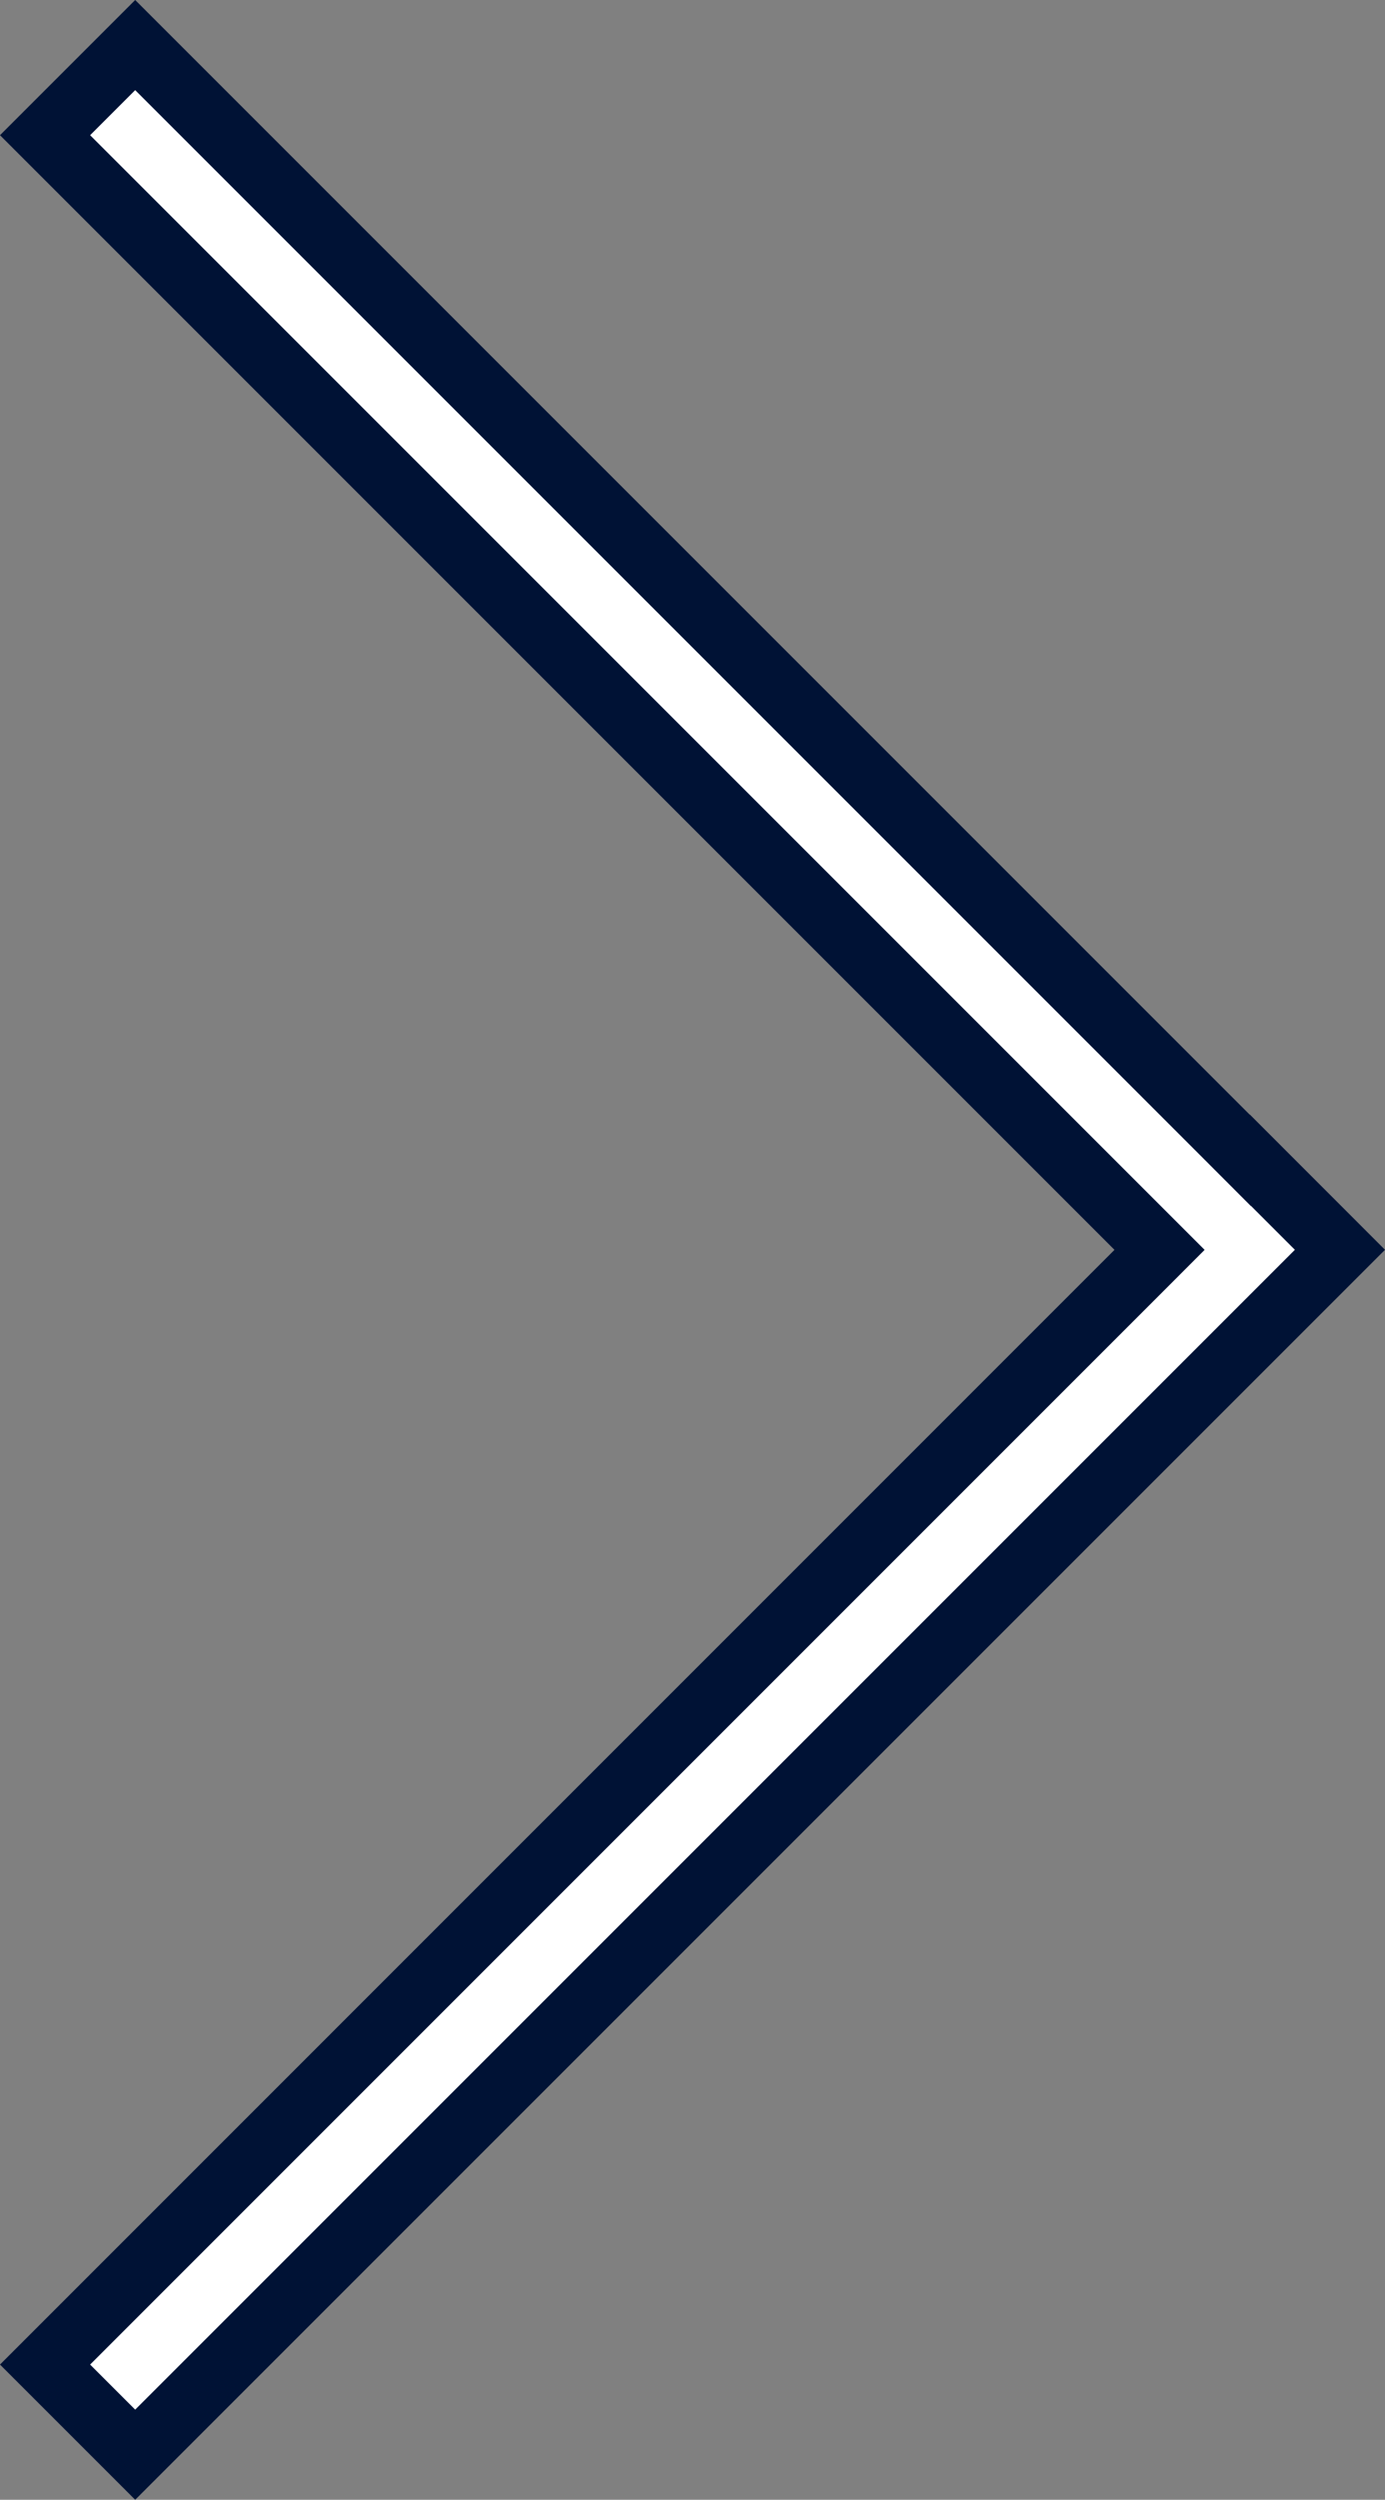 <svg xmlns="http://www.w3.org/2000/svg" width="21.729" height="39.213" viewBox="0 0 21.729 39.213">
  <rect x="0" y="0" width="21.729" height="39.213" fill="#808080" stroke="none"/>
  <defs>
    <style>
      .cls-1 {
        fill: #fff;
      }

      .cls-2, .cls-3 {
        stroke: none;
      }

      .cls-3 {
        fill: #001235;
      }
    </style>
  </defs>
  <g id="right" class="cls-1" transform="translate(21.729 39.213) rotate(180)">
    <path class="cls-2" d="M 19.608 38.506 L 2.477 21.374 L 2.114 21.012 L 2.112 21.013 L 0.707 19.608 L 19.608 0.707 L 21.022 2.121 L 3.891 19.253 L 3.537 19.607 L 3.891 19.96 L 21.022 37.092 L 19.608 38.506 Z"/>
    <path class="cls-3" d="M 19.608 37.799 L 20.315 37.092 L 3.537 20.314 L 2.83 19.607 L 3.537 18.899 L 20.315 2.121 L 19.608 1.414 L 1.414 19.608 L 2.103 20.297 L 2.105 20.295 L 2.83 21.021 L 19.608 37.799 M 19.608 39.213 L 2.123 21.728 L 2.121 21.73 L -3.906250185536919e-06 19.608 L 19.608 8.255005013779737e-06 L 21.729 2.121 L 4.244 19.607 L 21.729 37.092 L 19.608 39.213 Z"/>
  </g>
</svg>
